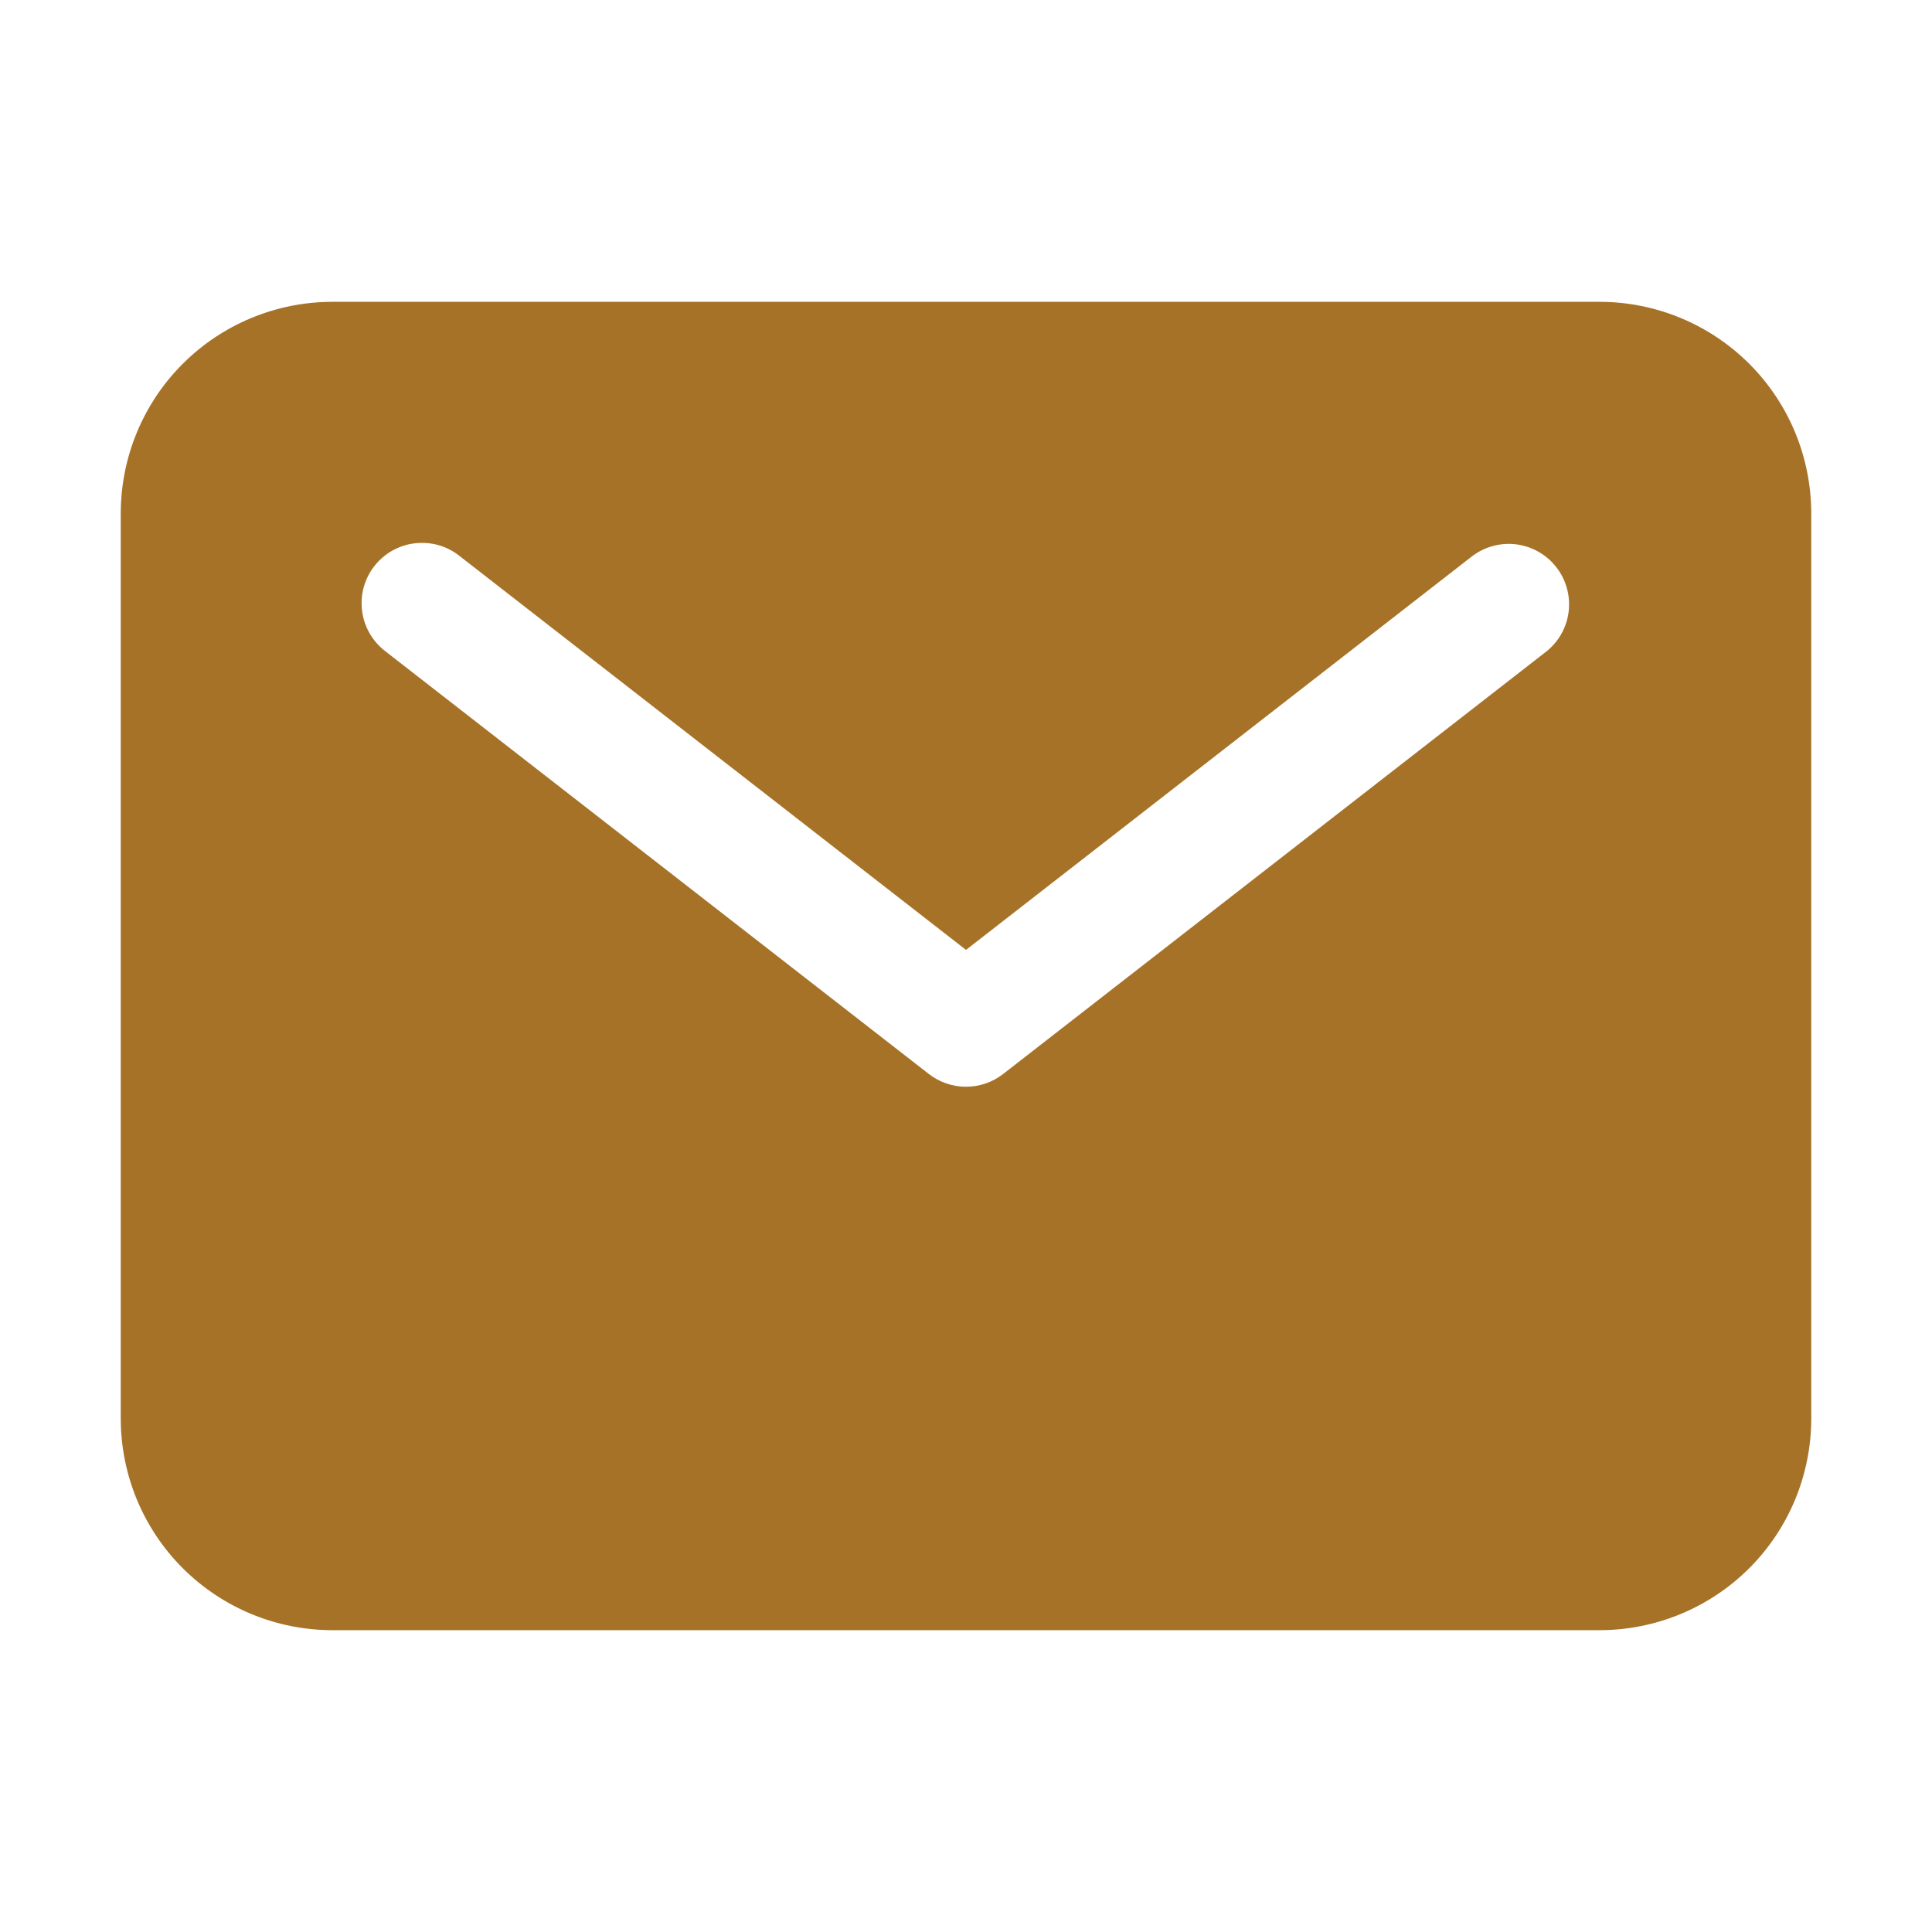 <?xml version="1.0" encoding="UTF-8"?> <svg xmlns="http://www.w3.org/2000/svg" width="18" height="18" viewBox="0 0 18 18" fill="none"><path d="M14.906 2.812H3.094C2.572 2.813 2.071 3.021 1.702 3.39C1.333 3.759 1.126 4.259 1.125 4.781V13.219C1.126 13.741 1.333 14.241 1.702 14.61C2.071 14.979 2.572 15.187 3.094 15.188H14.906C15.428 15.187 15.929 14.979 16.298 14.61C16.667 14.241 16.874 13.741 16.875 13.219V4.781C16.874 4.259 16.667 3.759 16.298 3.39C15.929 3.021 15.428 2.813 14.906 2.812ZM14.408 6.069L9.345 10.007C9.247 10.083 9.125 10.125 9 10.125C8.875 10.125 8.753 10.083 8.655 10.007L3.592 6.069C3.533 6.024 3.483 5.968 3.445 5.903C3.408 5.839 3.383 5.768 3.374 5.694C3.364 5.62 3.369 5.545 3.388 5.473C3.408 5.401 3.441 5.334 3.487 5.275C3.533 5.216 3.59 5.167 3.655 5.13C3.72 5.094 3.791 5.07 3.865 5.062C3.939 5.053 4.014 5.059 4.086 5.079C4.158 5.1 4.225 5.134 4.283 5.181L9 8.85L13.717 5.181C13.835 5.092 13.983 5.053 14.13 5.072C14.277 5.092 14.41 5.168 14.5 5.285C14.591 5.401 14.632 5.549 14.615 5.696C14.598 5.843 14.523 5.977 14.408 6.069Z" fill="#A67227"></path></svg> 